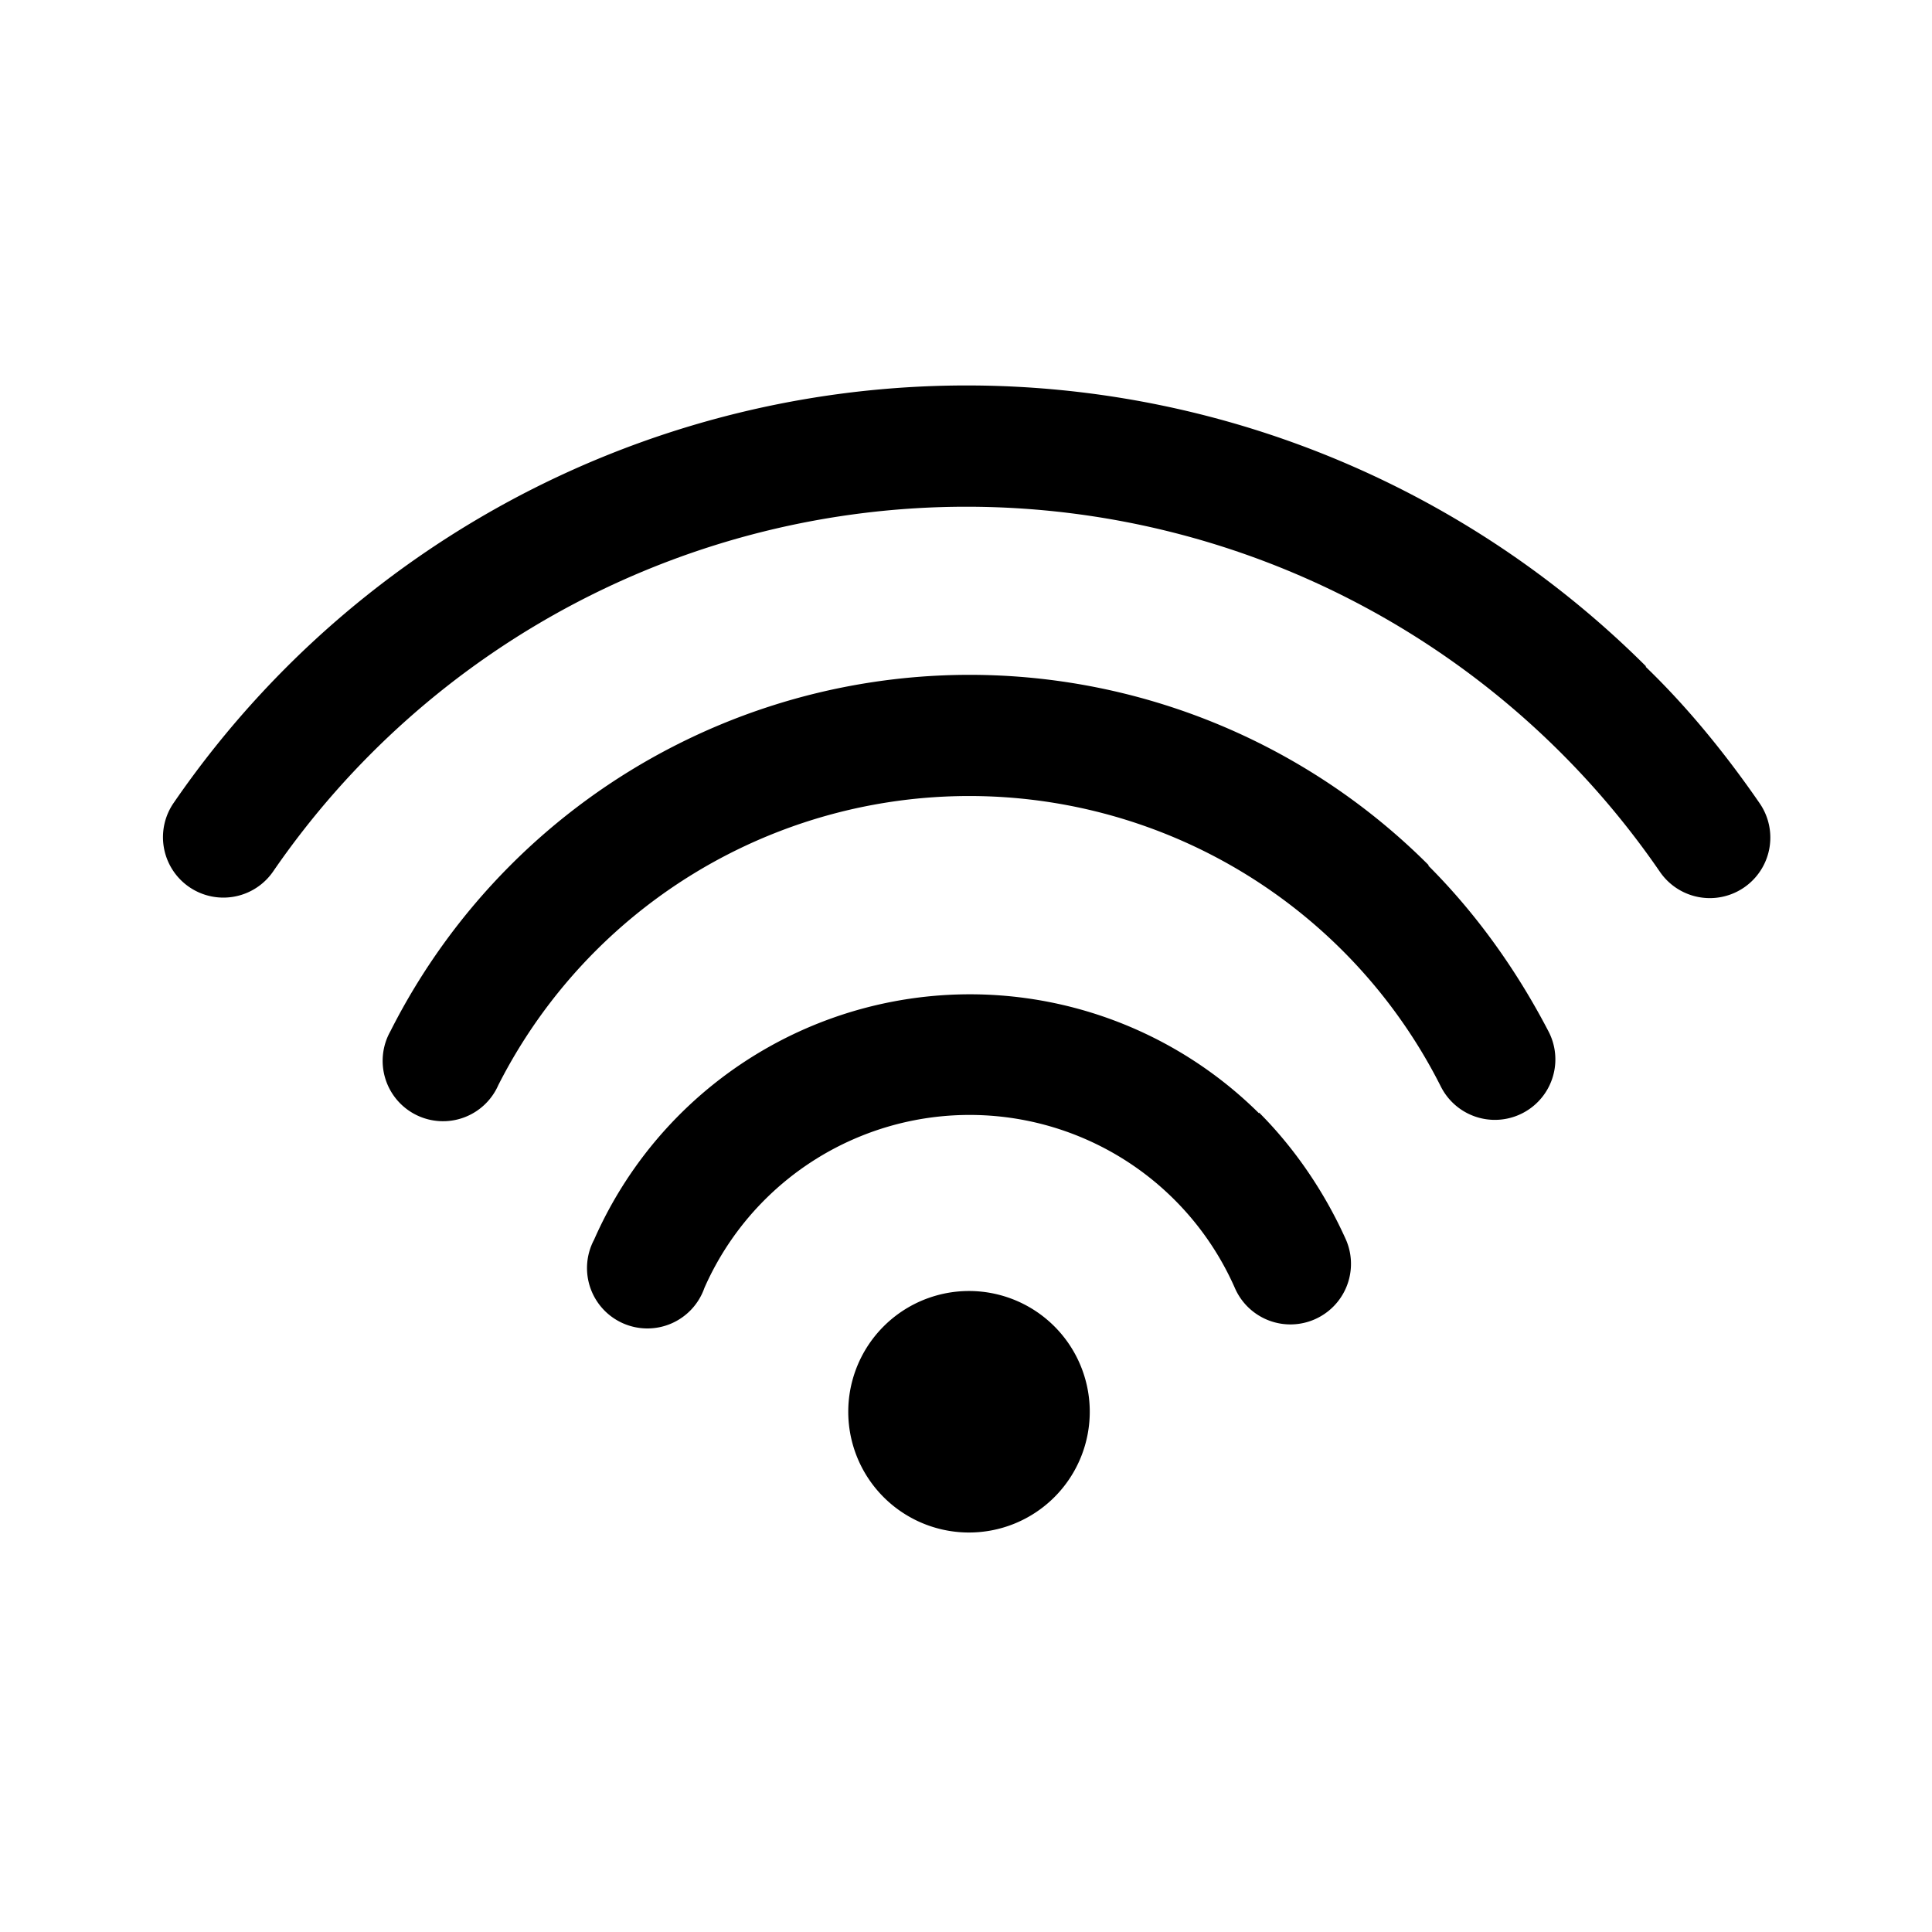 <svg width="24" height="24" viewBox="0 0 24 24" xmlns="http://www.w3.org/2000/svg"><path d="M17.74 10.75c.6.6 1.1 1.3 1.5 2.07a.75.75 0 1 1-1.34.68 6.56 6.56 0 0 0-11.71-.02.75.75 0 1 1-1.34-.67 8.06 8.06 0 0 1 12.9-2.06Zm-2.1 3.07c.45.45.82 1 1.08 1.58a.75.75 0 1 1-1.38.6A3.6 3.6 0 0 0 8.75 16a.75.75 0 1 1-1.37-.6 5.1 5.1 0 0 1 8.26-1.57Zm4.8-5.54c.52.5 1 1.09 1.42 1.7a.75.75 0 1 1-1.24.85 10.45 10.45 0 0 0-17.23 0 .75.75 0 0 1-1.23-.86 11.95 11.95 0 0 1 18.29-1.69Zm-7.38 8.16a1.5 1.5 0 1 1-2.12 2.12 1.5 1.5 0 0 1 2.12-2.12Z"/></svg>